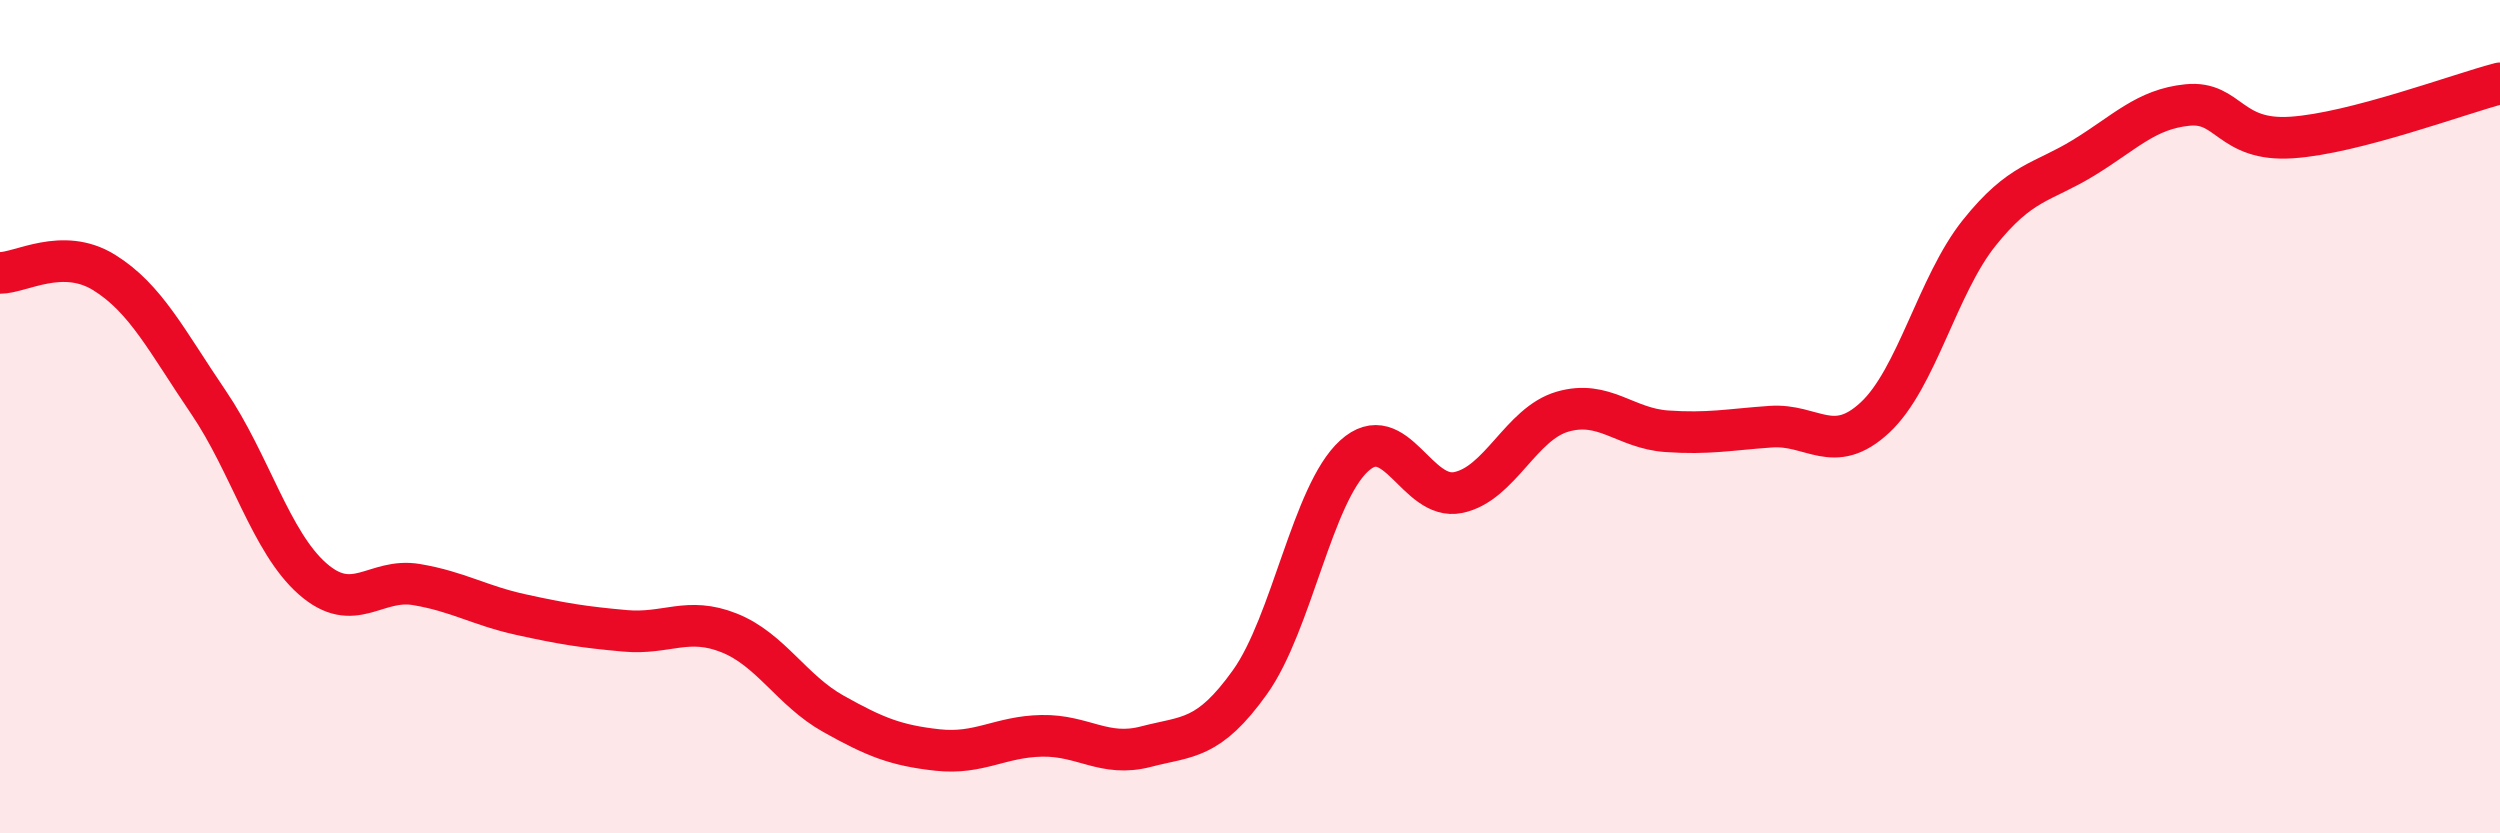 
    <svg width="60" height="20" viewBox="0 0 60 20" xmlns="http://www.w3.org/2000/svg">
      <path
        d="M 0,6.55 C 0.5,6.55 1.5,5.92 2.5,6.54 C 3.5,7.16 4,8.18 5,9.65 C 6,11.12 6.5,13.01 7.5,13.89 C 8.5,14.77 9,13.86 10,14.03 C 11,14.2 11.5,14.53 12.5,14.75 C 13.5,14.97 14,15.05 15,15.14 C 16,15.23 16.5,14.79 17.5,15.19 C 18.5,15.59 19,16.57 20,17.13 C 21,17.69 21.5,17.89 22.5,18 C 23.5,18.11 24,17.68 25,17.66 C 26,17.64 26.5,18.18 27.5,17.92 C 28.5,17.66 29,17.77 30,16.37 C 31,14.97 31.5,11.85 32.5,10.94 C 33.5,10.03 34,12.03 35,11.82 C 36,11.61 36.5,10.17 37.5,9.88 C 38.5,9.59 39,10.28 40,10.35 C 41,10.42 41.5,10.31 42.5,10.24 C 43.5,10.17 44,10.95 45,10.02 C 46,9.09 46.5,6.84 47.5,5.59 C 48.5,4.34 49,4.4 50,3.79 C 51,3.18 51.5,2.62 52.5,2.52 C 53.5,2.42 53.5,3.4 55,3.3 C 56.5,3.2 59,2.26 60,2L60 20L0 20Z"
        fill="#EB0A25"
        opacity="0.1"
        stroke-linecap="round"
        stroke-linejoin="round"
      />
      <path
        d="M 0,6.55 C 0.5,6.55 1.5,5.92 2.5,6.54 C 3.5,7.16 4,8.18 5,9.65 C 6,11.12 6.5,13.01 7.5,13.89 C 8.5,14.77 9,13.86 10,14.03 C 11,14.2 11.5,14.53 12.5,14.75 C 13.5,14.97 14,15.05 15,15.14 C 16,15.23 16.5,14.79 17.5,15.19 C 18.5,15.59 19,16.57 20,17.13 C 21,17.69 21.5,17.89 22.5,18 C 23.5,18.11 24,17.68 25,17.66 C 26,17.64 26.5,18.18 27.5,17.92 C 28.5,17.66 29,17.77 30,16.37 C 31,14.97 31.5,11.85 32.5,10.94 C 33.5,10.03 34,12.03 35,11.82 C 36,11.61 36.5,10.17 37.5,9.88 C 38.5,9.59 39,10.28 40,10.35 C 41,10.42 41.5,10.31 42.5,10.24 C 43.5,10.17 44,10.95 45,10.02 C 46,9.09 46.5,6.84 47.5,5.59 C 48.5,4.34 49,4.4 50,3.79 C 51,3.18 51.5,2.62 52.5,2.52 C 53.5,2.42 53.5,3.4 55,3.3 C 56.5,3.2 59,2.26 60,2"
        stroke="#EB0A25"
        stroke-width="1"
        fill="none"
        stroke-linecap="round"
        stroke-linejoin="round"
      />
    </svg>
  